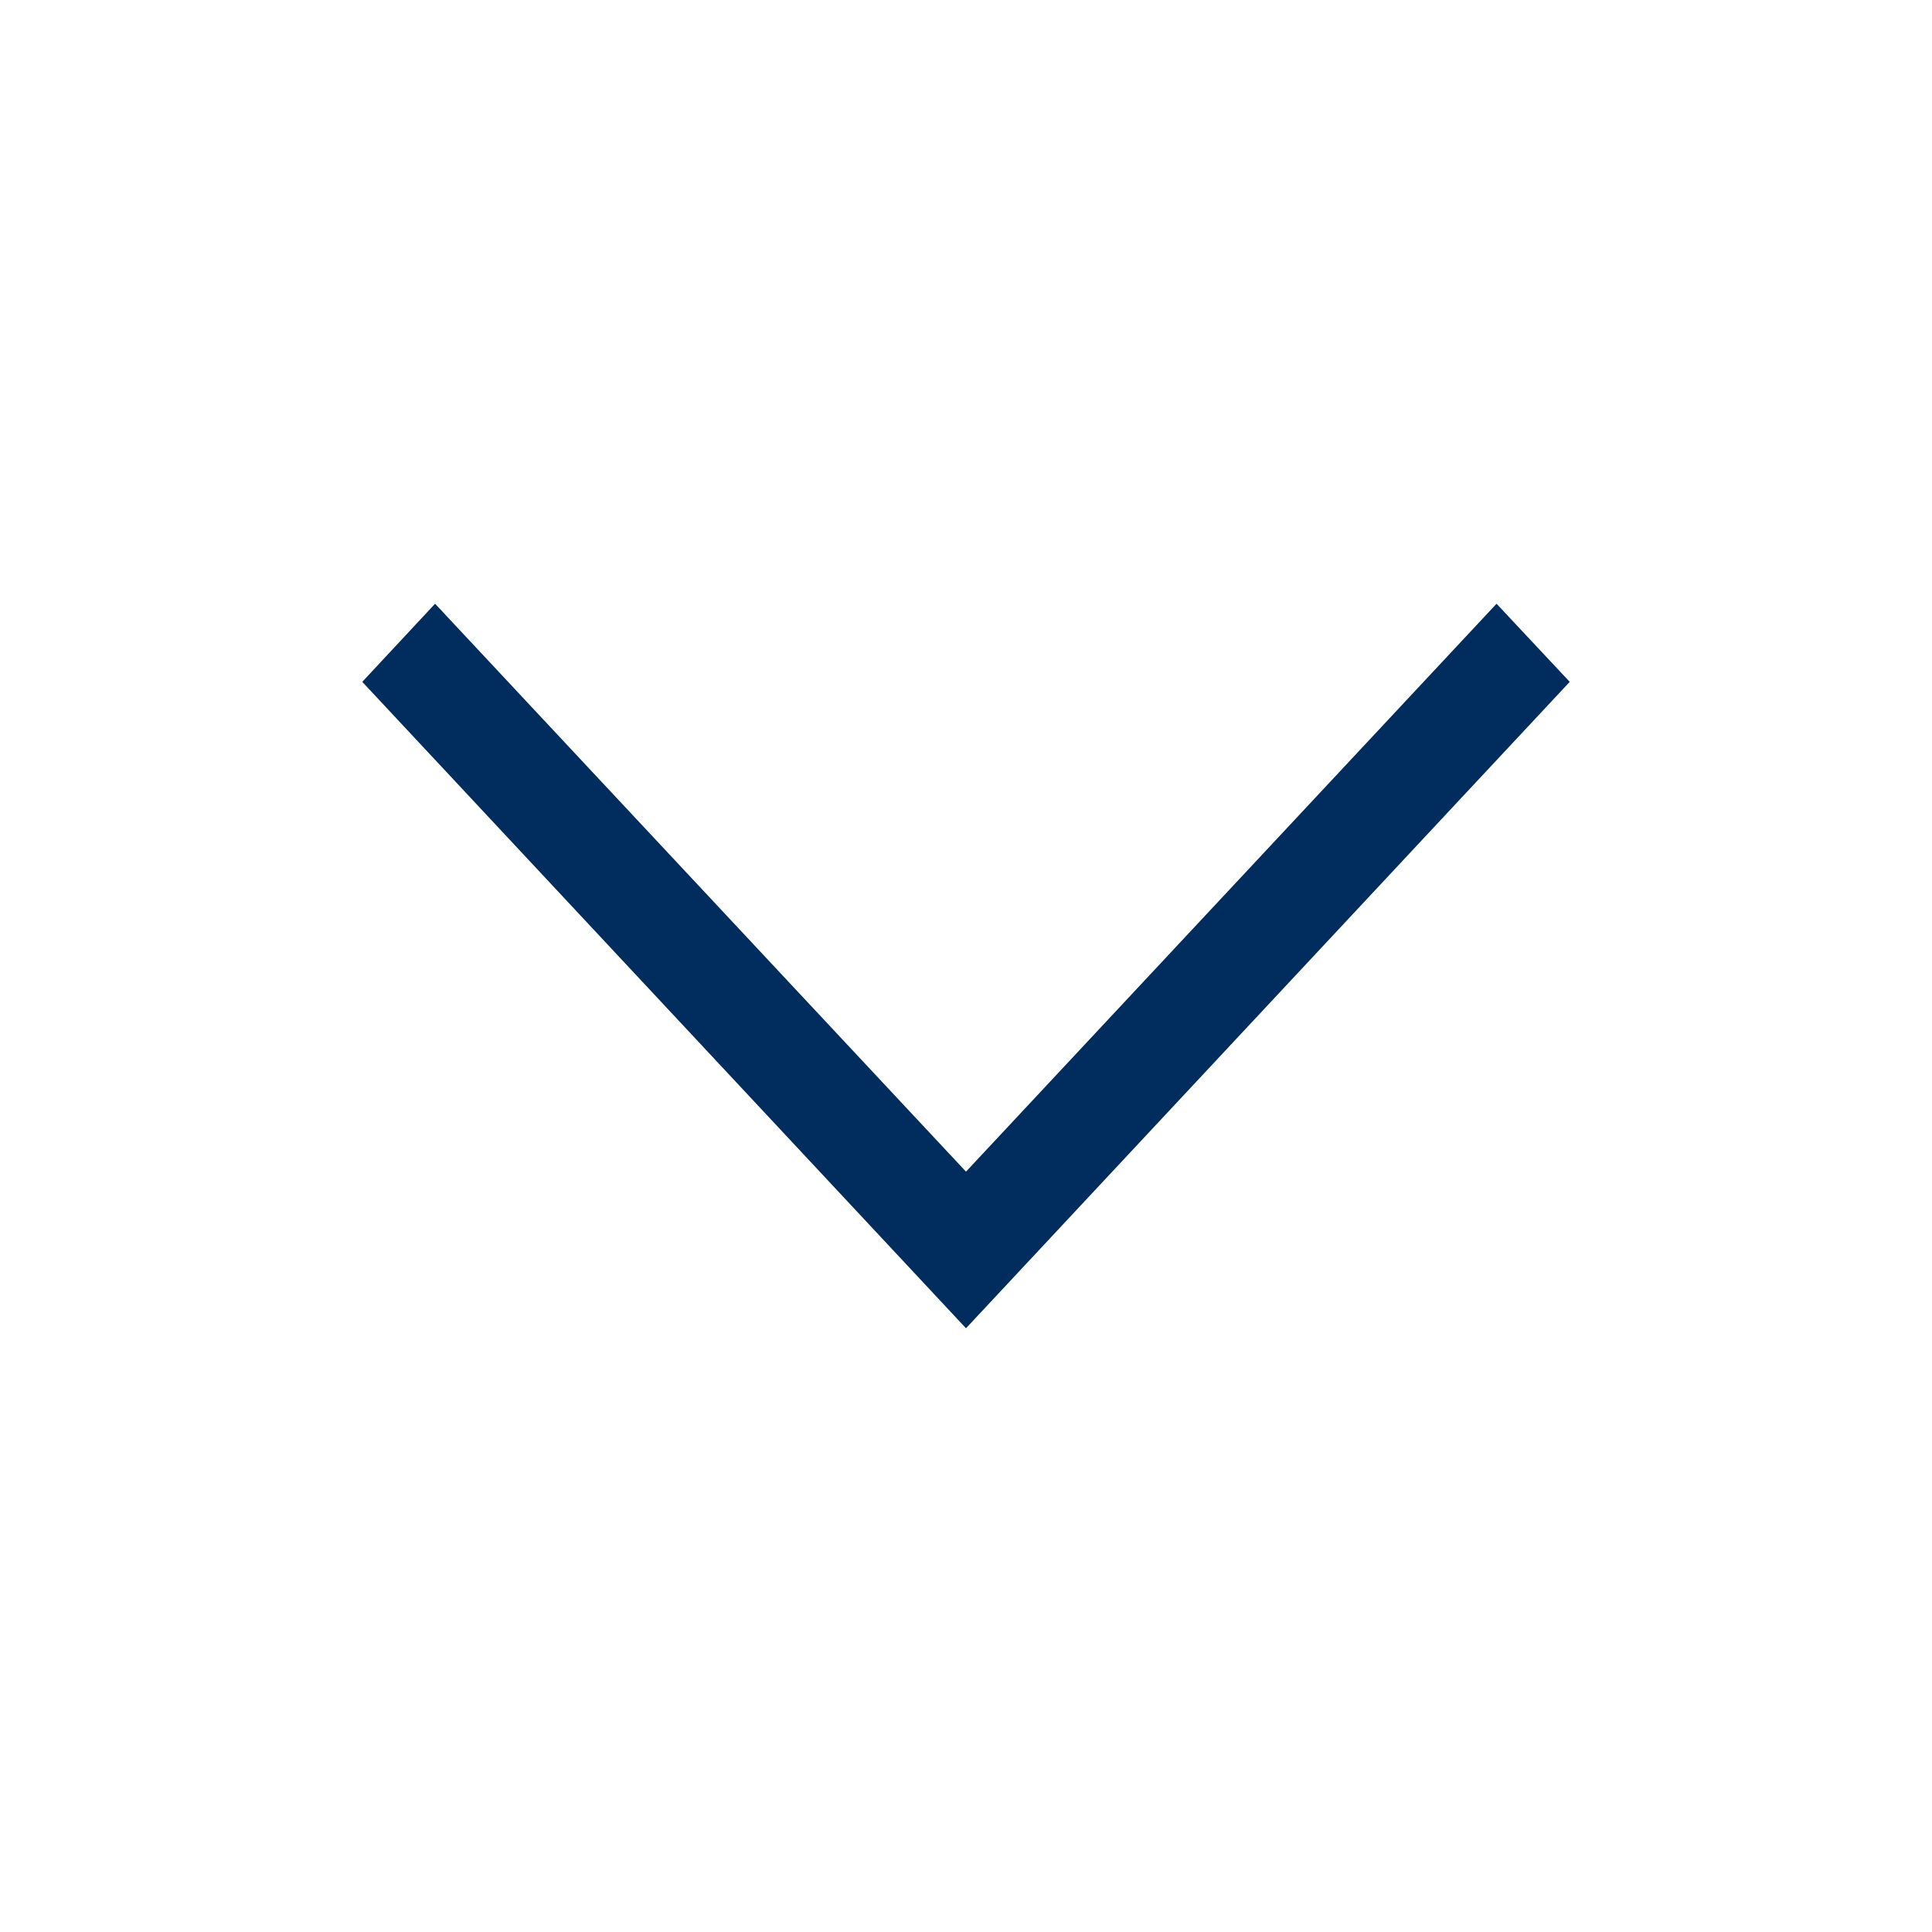 <svg width="41" height="41" viewBox="0 0 41 41" fill="none" xmlns="http://www.w3.org/2000/svg">
<path d="M31.759 12.812L33.312 14.47L20.5 28.188L7.688 14.47L9.233 12.812L20.5 24.864L31.759 12.812Z" fill="#002D5D"/>
</svg>
